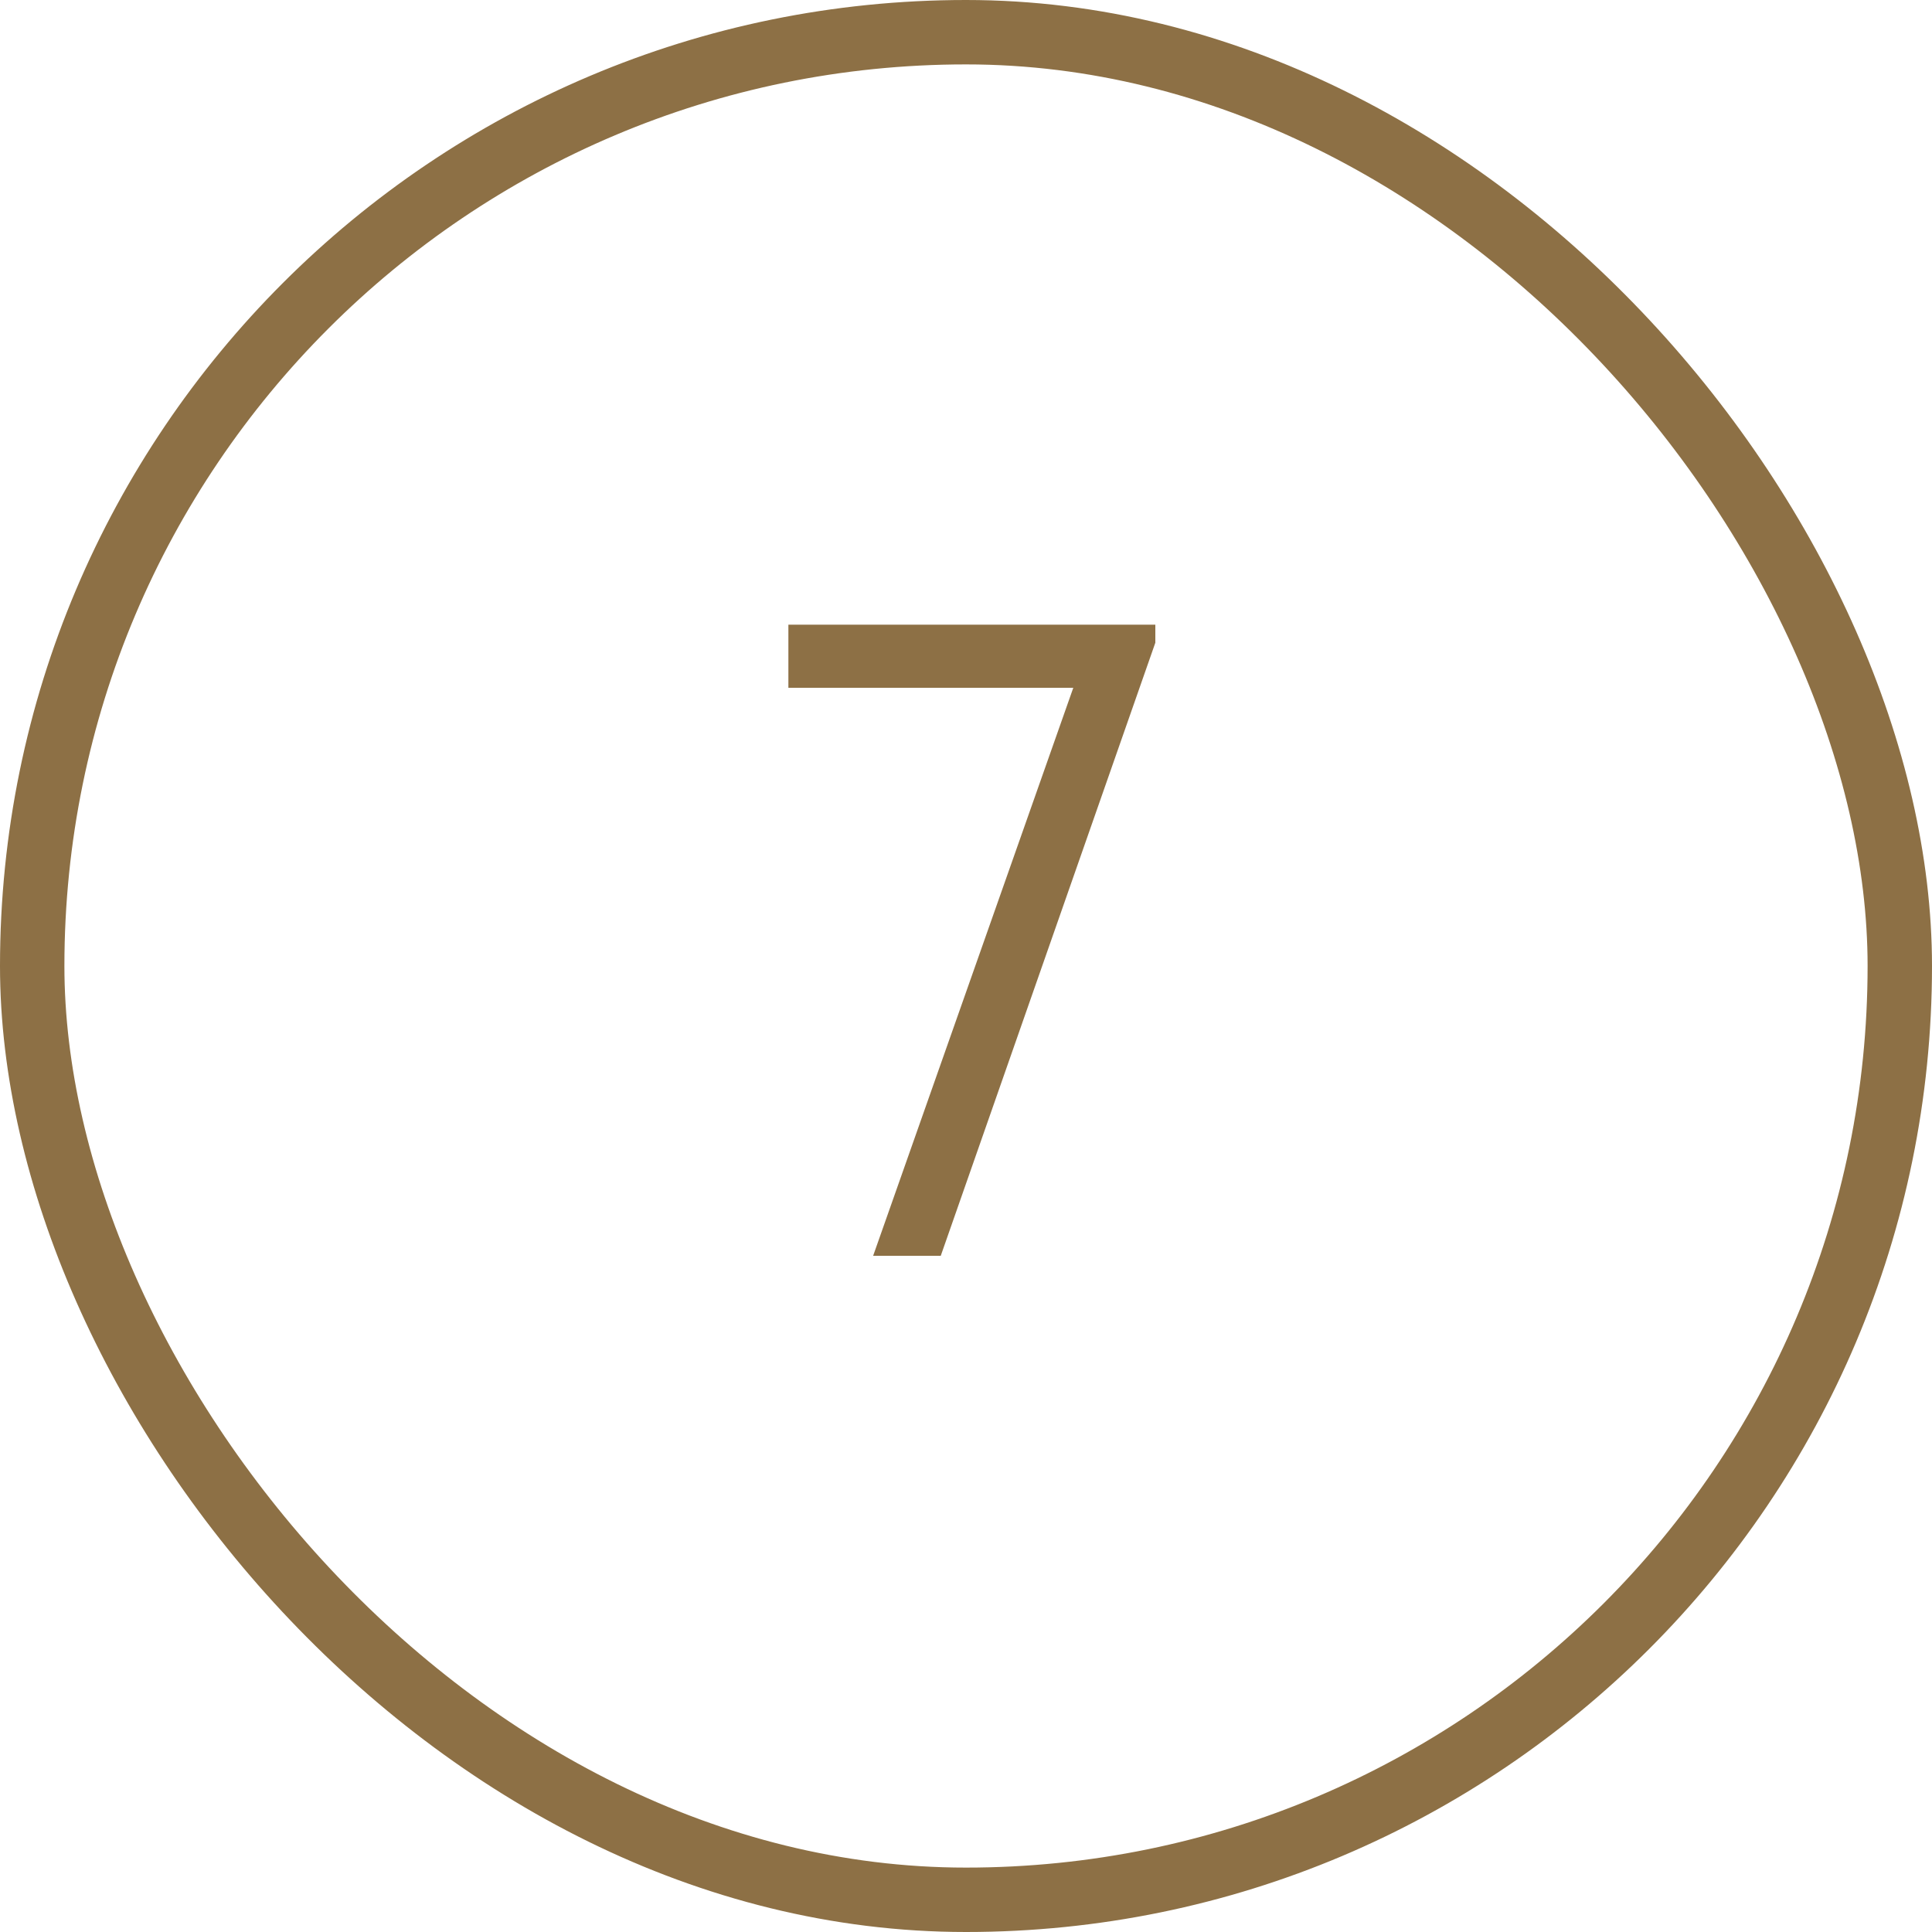 <?xml version="1.0" encoding="UTF-8"?> <svg xmlns="http://www.w3.org/2000/svg" width="30" height="30" viewBox="0 0 30 30" fill="none"><rect x="0.5" y="0.5" width="29" height="29" rx="14.5" stroke="#8D7045"></rect><path d="M16.666 10.68H12.242V9.7H17.94V9.98L14.608 19.5H13.558L16.666 10.68Z" fill="#8D7045"></path></svg> 